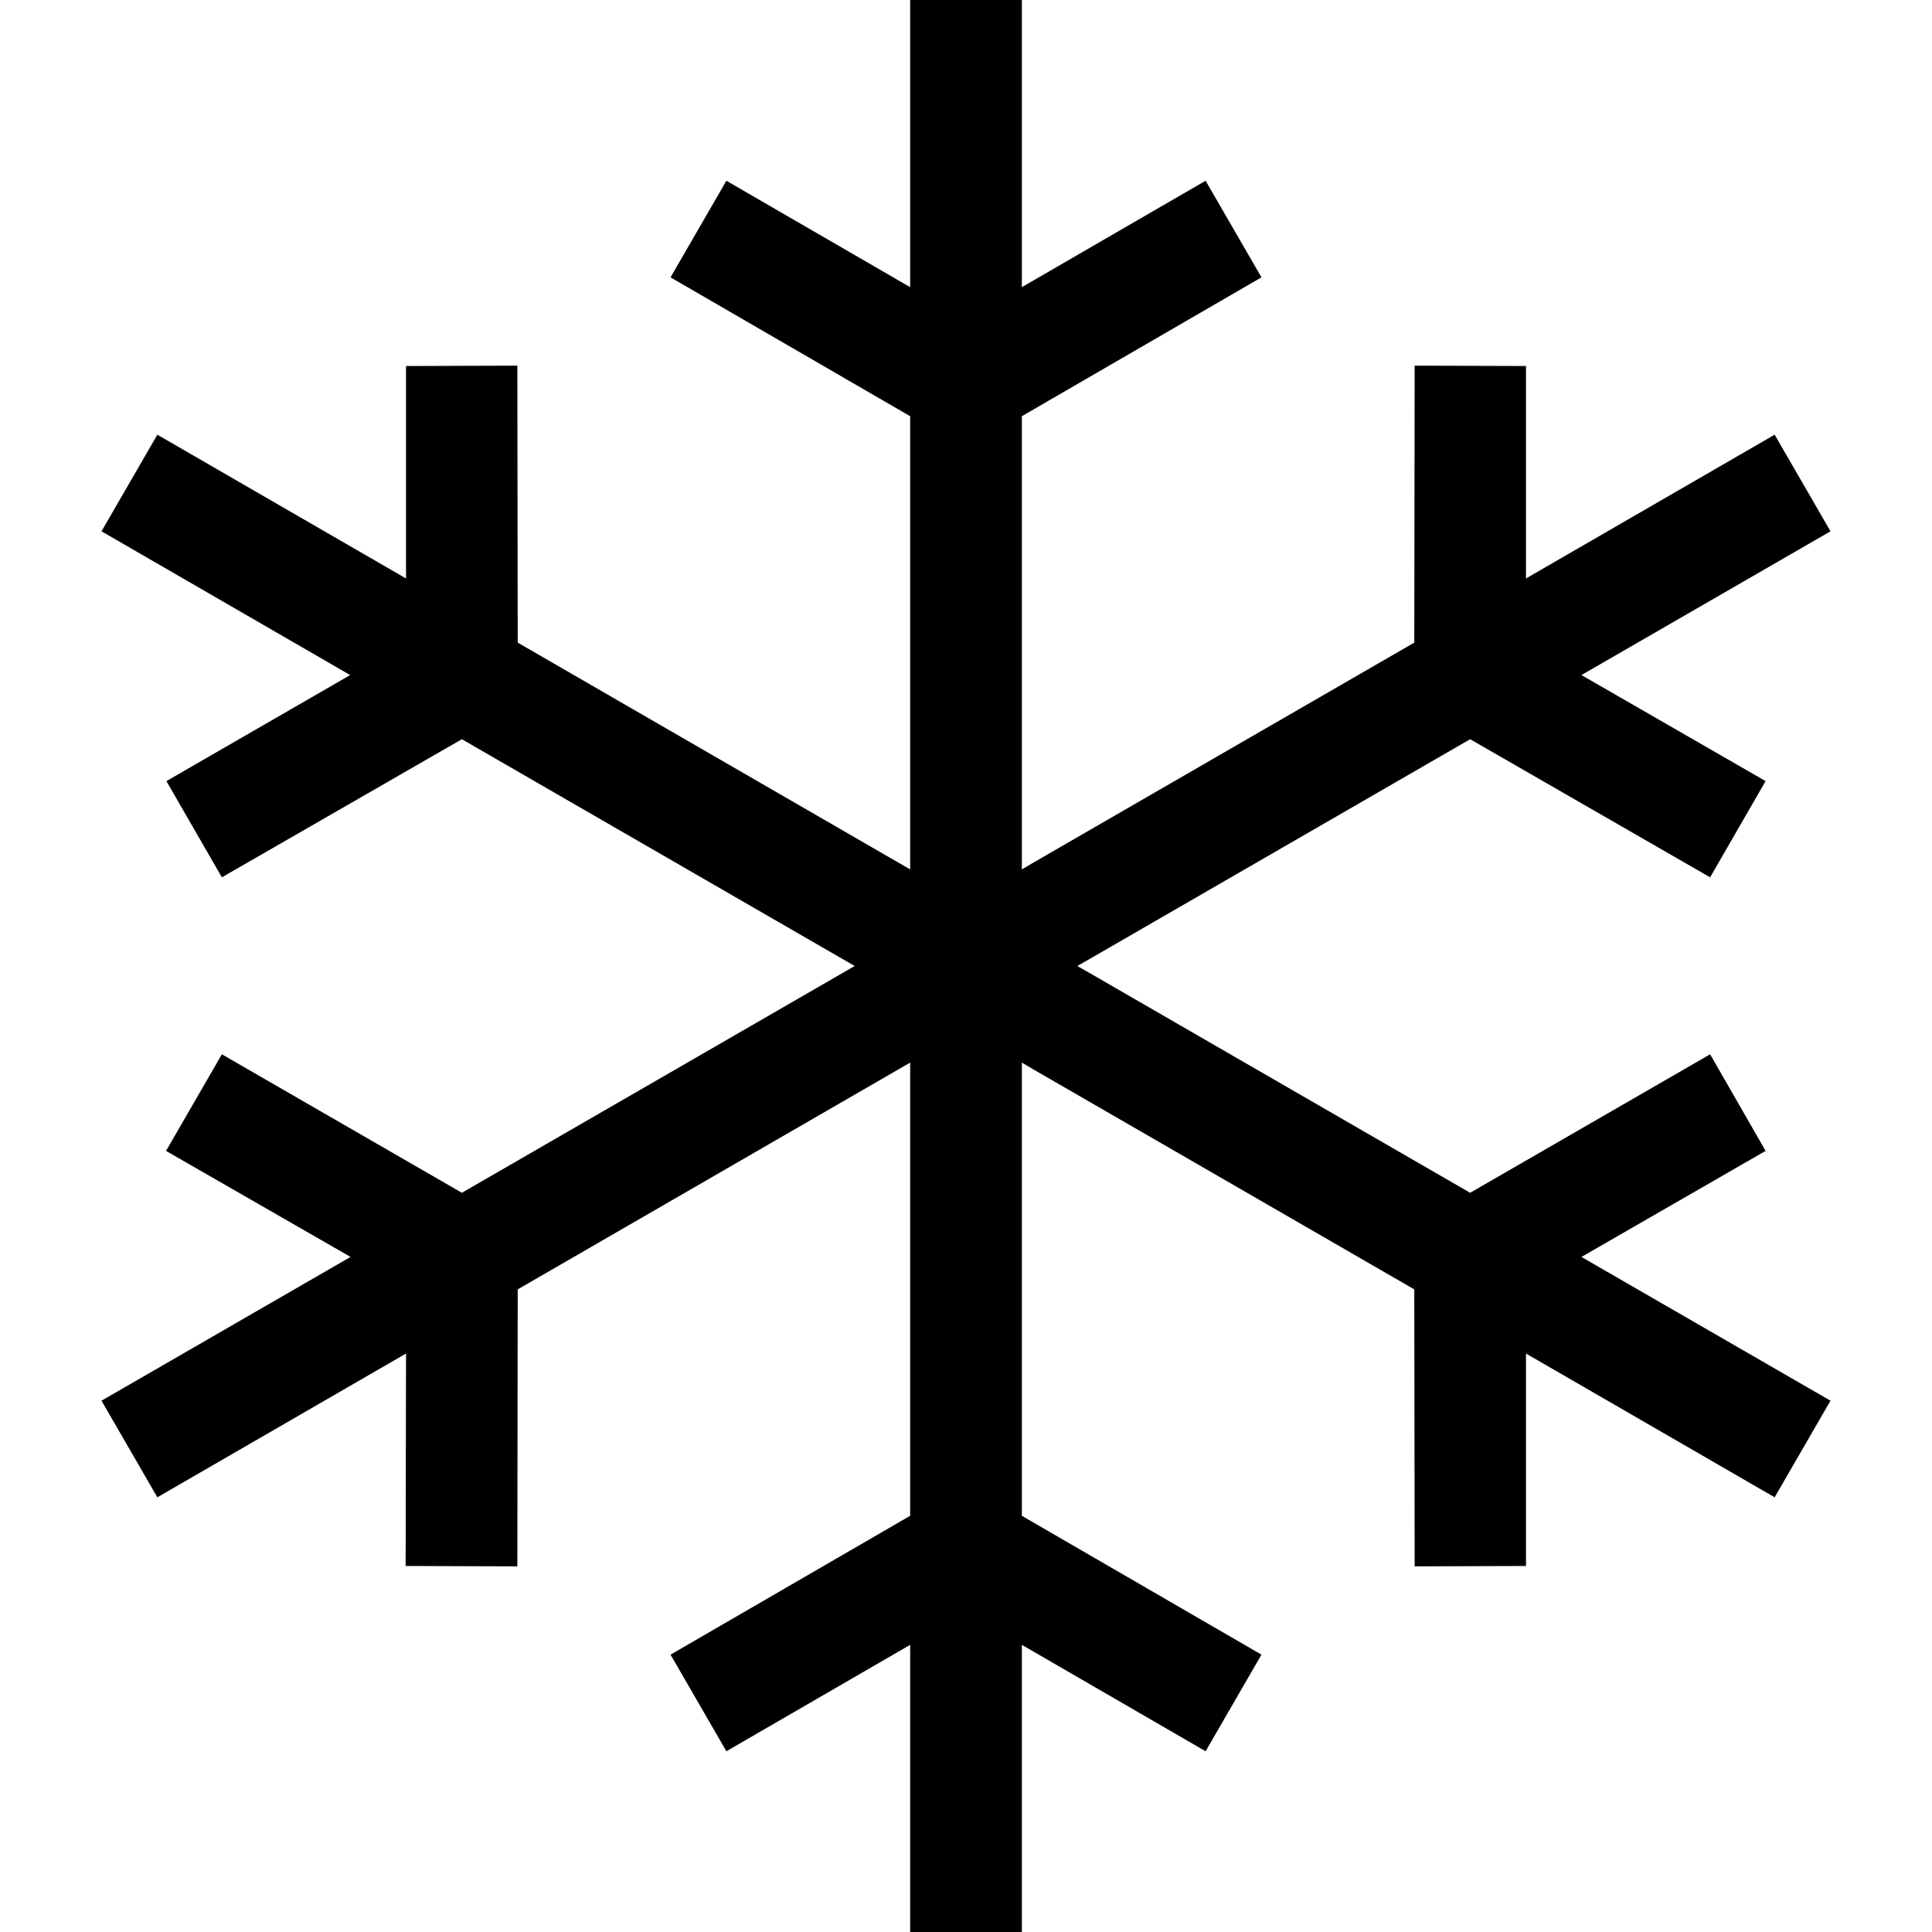 <?xml version="1.0" encoding="utf-8"?>
<!-- Generator: Adobe Illustrator 26.0.1, SVG Export Plug-In . SVG Version: 6.00 Build 0)  -->
<svg version="1.1" id="_x32_" xmlns="http://www.w3.org/2000/svg" xmlns:xlink="http://www.w3.org/1999/xlink" x="0px" y="0px"
	 viewBox="0 0 512 512" style="enable-background:new 0 0 512 512;" xml:space="preserve">
<g>
	<polygon points="467.9,305 453.2,279.4 389.6,316.1 289,258 285.5,256 289,254 389.6,195.9 453.2,232.5 467.9,207 419.1,178.9 
		485.1,140.8 470.3,115.2 404.4,153.3 404.4,97 374.9,96.9 374.8,170.3 274.2,228.4 270.8,230.4 270.8,110.3 334.3,73.5 319.5,47.9 
		270.8,76.1 270.8,0 241.2,0 241.2,76.1 192.5,47.9 177.7,73.5 241.2,110.3 241.2,230.4 137.2,170.3 137.1,96.9 107.6,97 
		107.6,153.3 41.7,115.2 26.9,140.8 92.8,178.9 44.1,207 58.8,232.5 122.4,195.9 226.5,256 122.4,316.1 58.8,279.4 44,305 
		92.9,333.1 26.9,371.2 41.7,396.8 107.6,358.7 107.5,415 137.1,415.1 137.2,341.7 241.2,281.6 241.2,285.5 241.2,401.7 
		177.7,438.5 192.5,464.1 241.2,435.9 241.2,512 270.8,512 270.8,435.9 319.5,464.1 334.3,438.5 270.8,401.7 270.8,285.5 
		270.8,281.6 274.2,283.6 374.8,341.7 374.9,415.1 404.4,415 404.4,358.7 470.3,396.8 485.1,371.2 419.1,333.1 	"/>
</g>
</svg>
